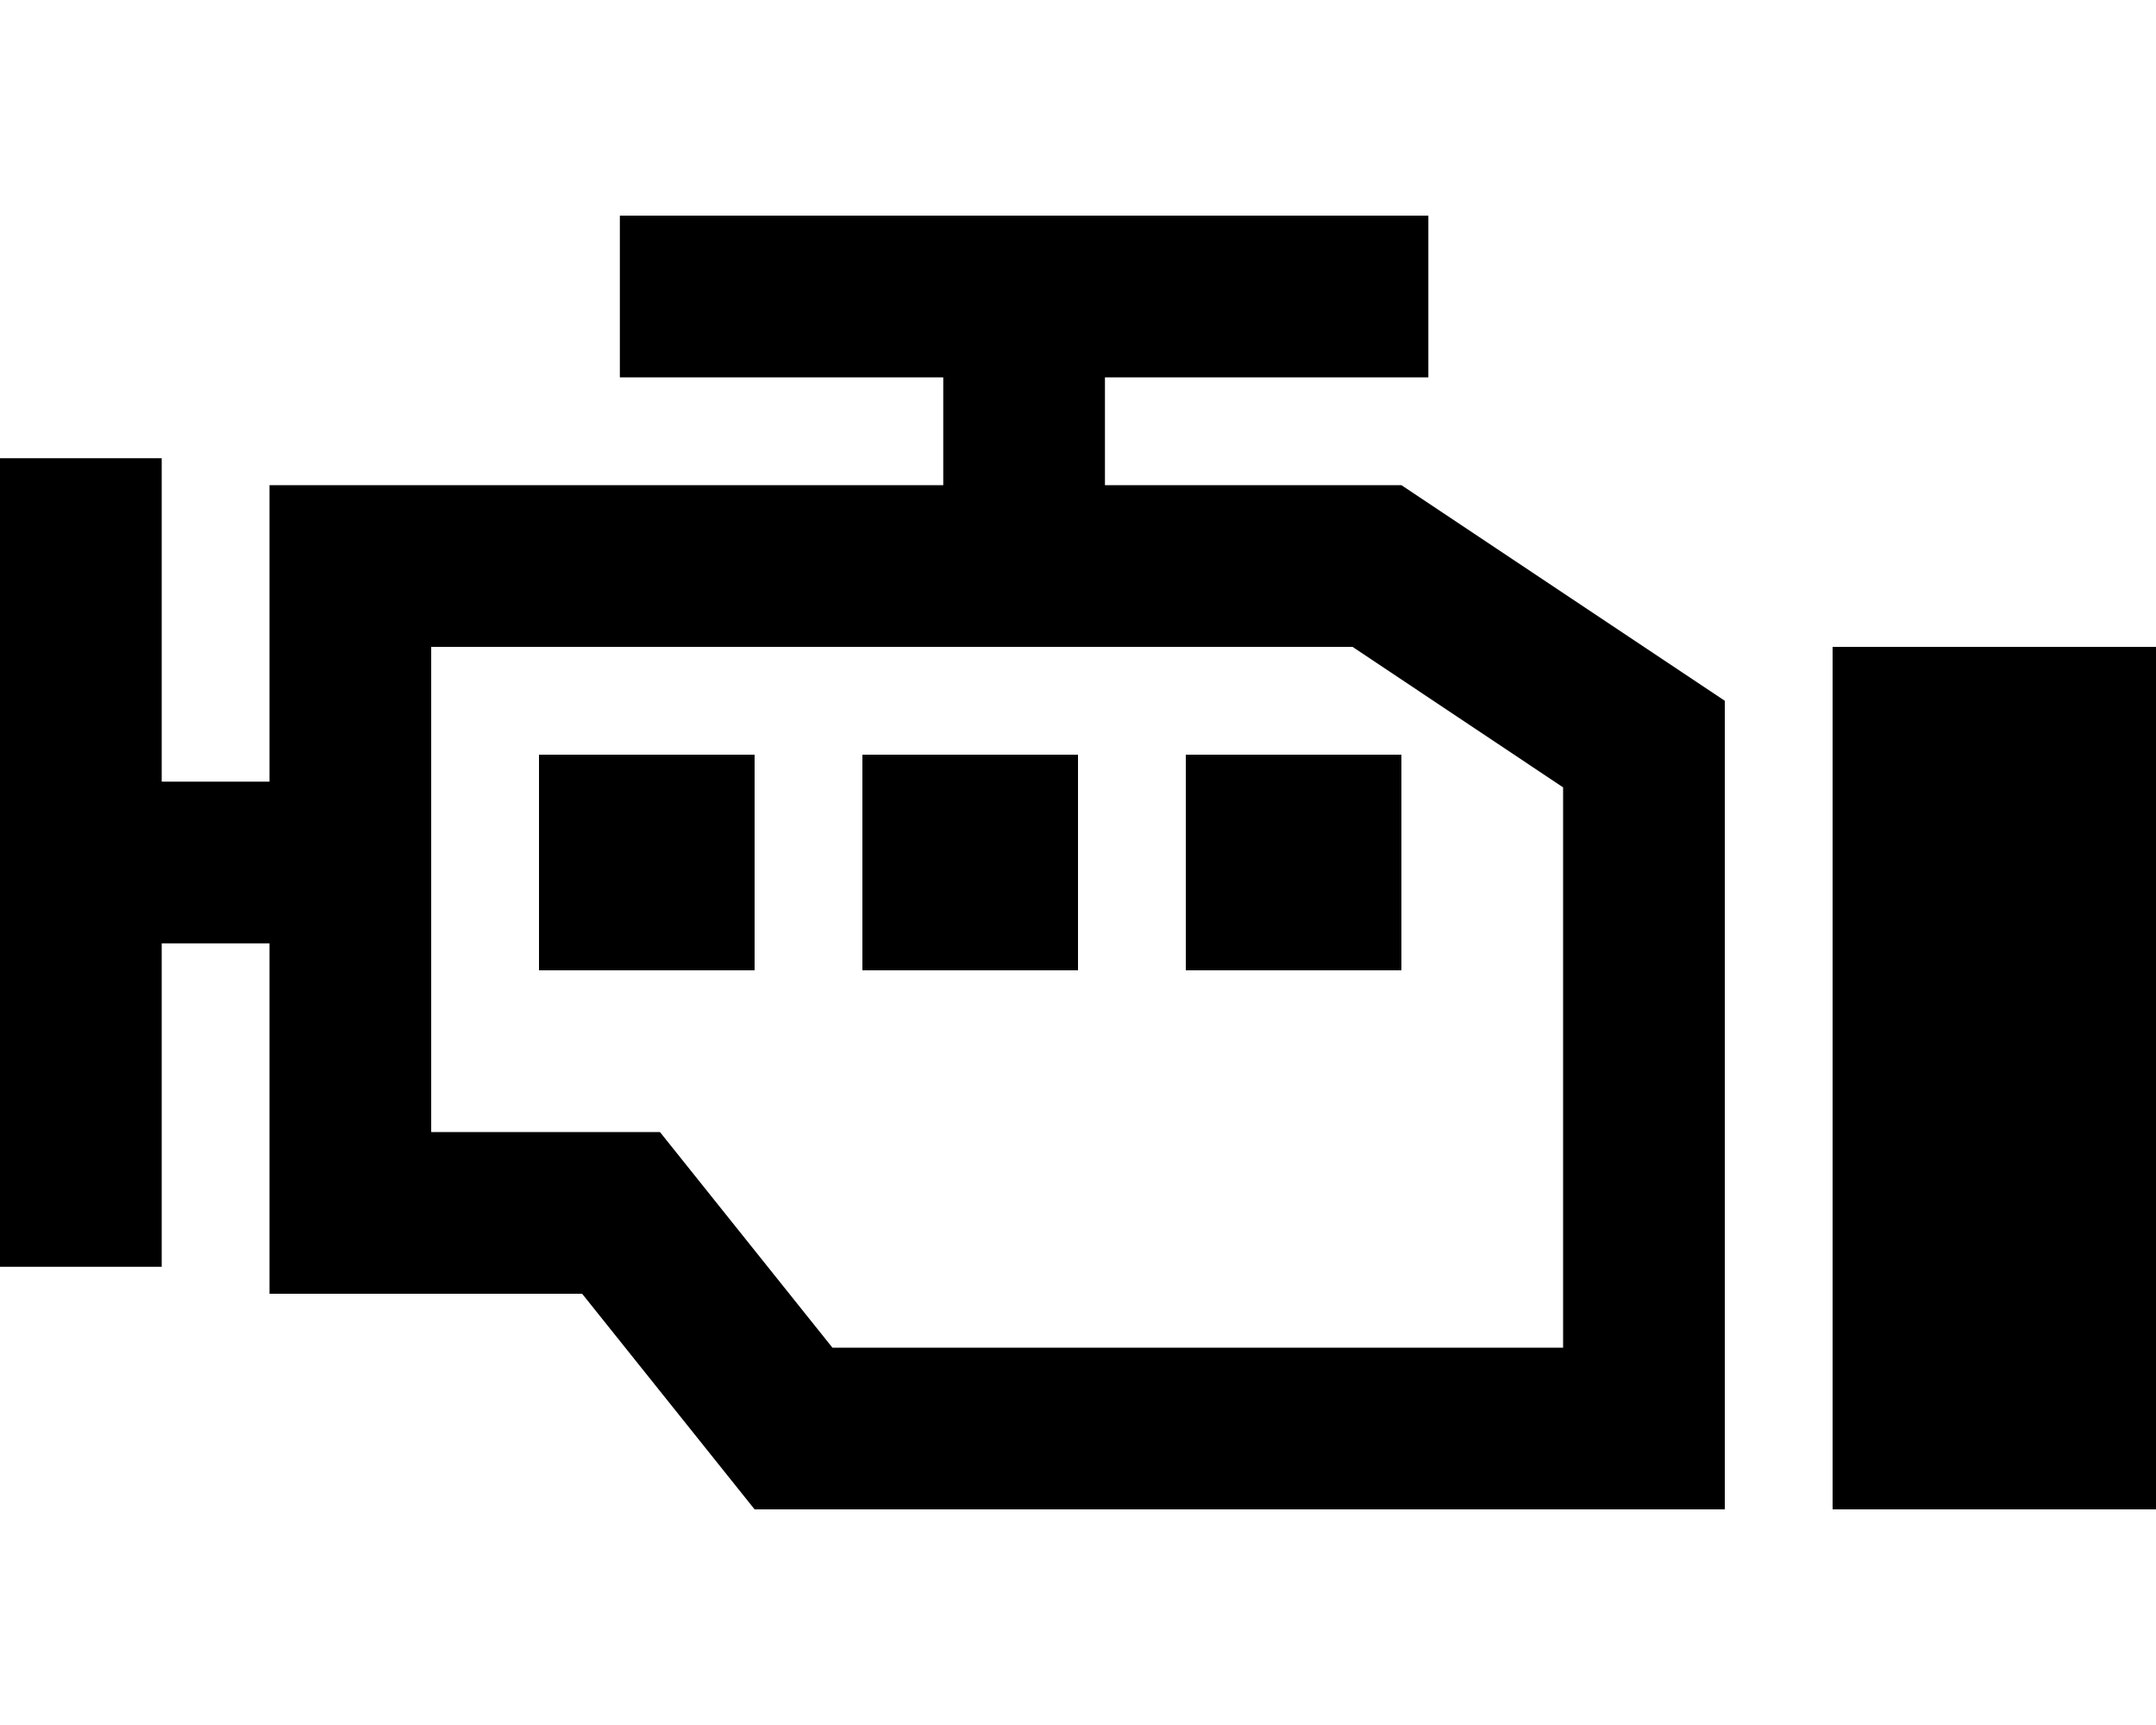 <svg xmlns="http://www.w3.org/2000/svg" viewBox="0 0 640 512"><!--! Font Awesome Pro 6.4.2 by @fontawesome - https://fontawesome.com License - https://fontawesome.com/license (Commercial License) Copyright 2023 Fonticons, Inc. --><path d="M424 112l-24 0-72 0v32h88l96 64V400v48H464 224l-51.2-64H128 80V336 280H48v72 24H0V352 160 136H48v24 72H80V192 144h48 32 32 88V112l-72 0H184V64h24H400h24v48zM210.3 354l36.8 46H464V233.7L401.5 192H192 160 128V336h44.8 23.1l14.4 18zM544 192h96V448H544V192zM224 288H160V224h64v64zm32-64h64v64H256V224zm160 0v64H352V224h64z"/></svg>